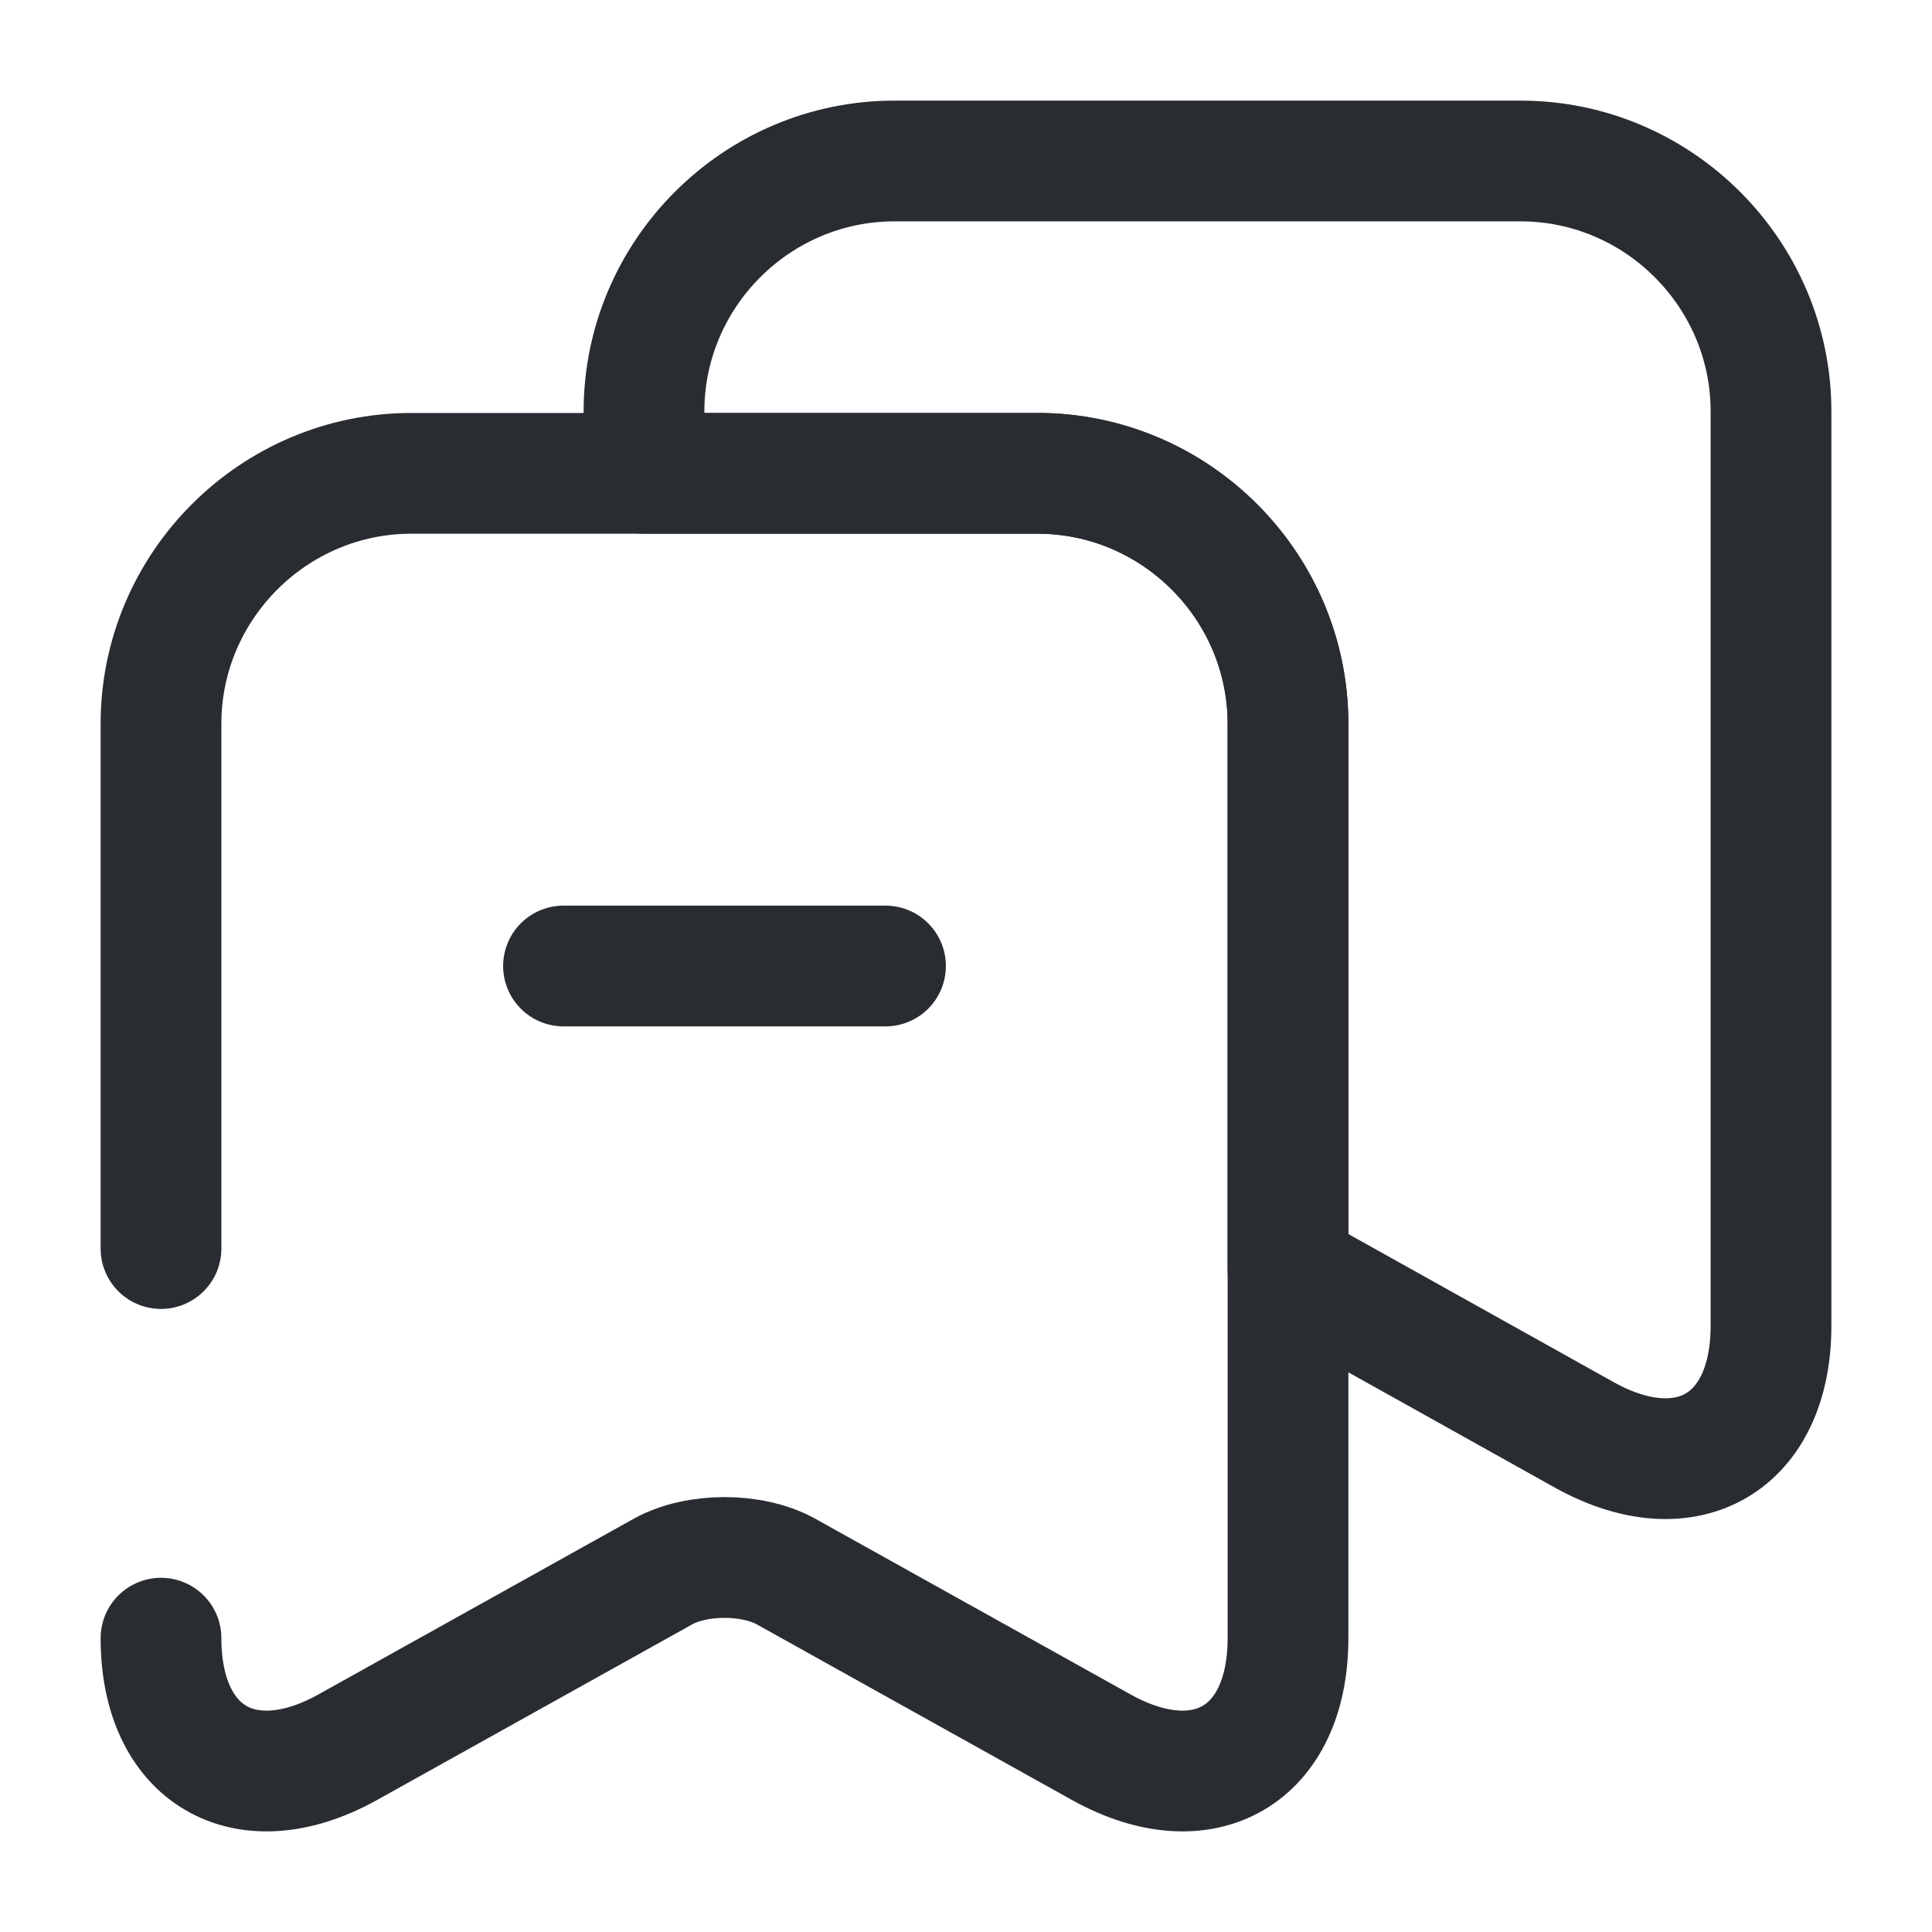 <svg width="24" height="24" viewBox="0 0 24 24" fill="none" xmlns="http://www.w3.org/2000/svg">
<path d="M2 20.35C2 21.8 3.04 22.41 4.31 21.71L8.24 19.52C8.66 19.29 9.34 19.29 9.76 19.52L13.69 21.71C14.96 22.41 16 21.8 16 20.35V8.99C16 7.28 14.6 5.88 12.89 5.88H5.11C3.4 5.88 2 7.28 2 8.99V15.51" stroke="#292D32" stroke-width="1.5" stroke-linecap="round" stroke-linejoin="round"/>
<path d="M22 5.11V16.47C22 17.92 20.96 18.53 19.69 17.83L16 15.77V8.99C16 7.28 14.6 5.88 12.89 5.88H8V5.11C8 3.4 9.4 2 11.11 2H18.89C20.6 2 22 3.4 22 5.11Z" stroke="#292D32" stroke-width="1.5" stroke-linecap="round" stroke-linejoin="round"/>
<path d="M7 12H11" stroke="#292D32" stroke-width="1.5" stroke-linecap="round" stroke-linejoin="round"/>
</svg>
